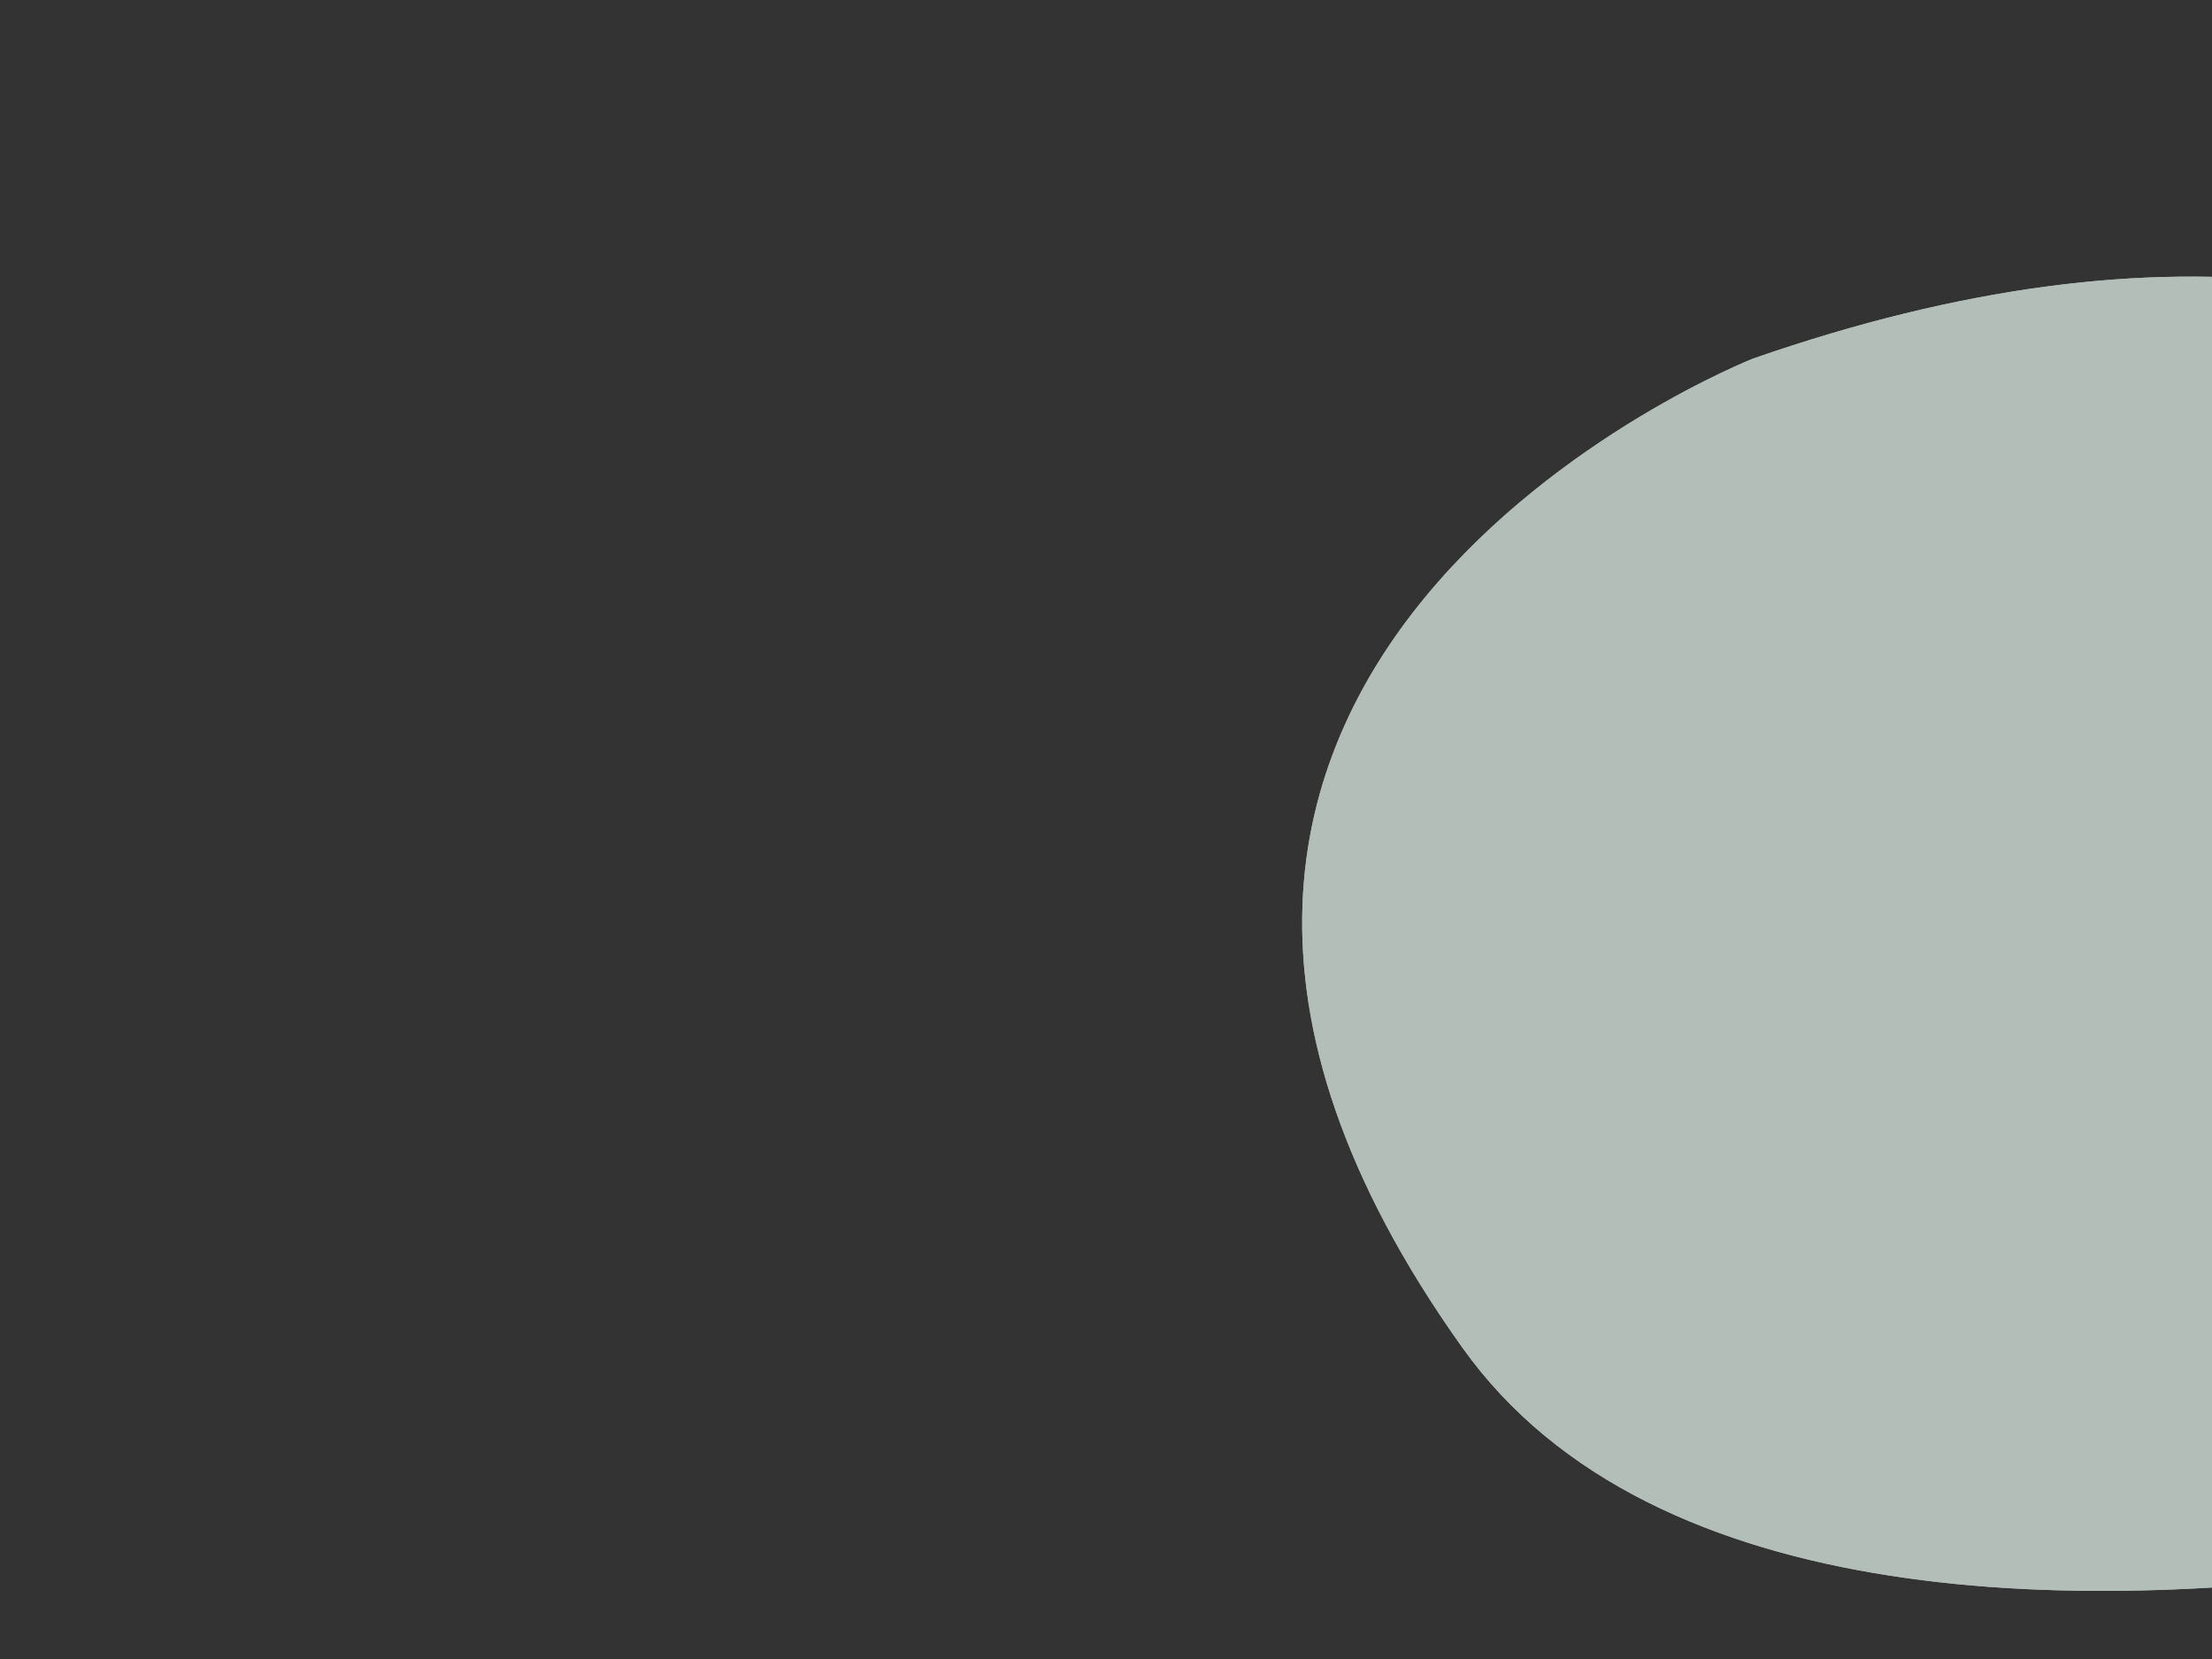 <?xml version="1.0"?><svg width="640" height="480" xmlns="http://www.w3.org/2000/svg">
 <rect width="100%" height="100%" fill="#333333" stroke="none"/>
 <!-- Created with SVG-edit - http://svg-edit.googlecode.com/ -->
 <title>gray whale</title>
 <g>
  <title>Layer 1</title>
  <g id="svg_372">
   <path stroke="#b3beb8" id="svg_3" fill="#b3beb8" d="m993.785,737.926c-343.041,-23.411 -349.958,307.324 -554.408,307.324c-175.147,0 -155.766,-160.012 -146.62,-205.854c20.279,-1.287 47.27,-7.55 80.438,-25.22c88.637,-47.234 35.001,-139.184 35.001,-139.184c-1.733,32.188 -51.981,35.119 -51.981,35.119c-93.93,3.72 -104.56,66.251 -107.712,99.51c-12.327,-24.783 -41.824,-70.132 -90.778,-66.296c-66.141,5.178 -52.507,27.639 -123.42,-3.459c0,0 -10.956,89.748 98.83,112.546c28.534,5.926 51.007,5.68 68.483,2.493c-6.574,479.585 535.033,589.085 868.412,468.395c384,-139 266.79,-561.964 -76.245,-585.374z"/>
   <path stroke="#b3beb8" id="svg_4" fill="#b3beb8" d="m976.93,709.908c10.766,-19.188 86.99,-151.911 226.5,-121.302c308.23,67.639 253.71,-276.849 10.73,-223.633c-190.36,41.7 -247.636,333.665 -252.288,359.901c0,0 -0.533,3.529 1.128,4.273c6.558,2.9 13.93,-19.239 13.93,-19.239z"/>
   <path stroke="#b3beb8" id="svg_5" fill="#b3beb8" d="m966.406,542.142c13.427,-48.064 -55.363,-441.303 210.704,-382.397c134.58,29.796 99.51,208.019 -37.92,212.056c-129.04,3.785 -139.556,123.077 -159.948,169.245c0,0 -2.608,7.641 -7.722,7.239c0,0 -6.722,-0.408 -5.114,-6.143z"/>
   <path stroke="#b3beb8" id="svg_6" fill="#b3beb8" d="m950.399,725.045c0,0 42.793,-789.717 -442.995,-620.829c0,0 -224.463,88.436 -83.825,285.485c55.103,77.196 181.781,77.07 275.864,62.733c0,0 80.473,-14.88 134.512,39.925c54.051,54.804 94.728,219.369 102.082,231.555c8.278,13.754 14.362,1.131 14.362,1.131z"/>
   <g id="svg_7">
    <path stroke="#b3beb8" id="svg_8" fill="#b3beb8" d="m953.55,1017.24c15.621,18.29 39.063,23.28 52.35,11.13c13.27,-12.21 11.34,-36.933 -4.29,-55.237c-15.666,-18.343 -39.103,-23.305 -52.358,-11.134c-13.256,12.186 -11.363,36.898 4.298,55.241z"/>
    <path stroke="#b3beb8" id="svg_9" fill="#b3beb8" d="m1198.55,1235.79c0,0 -184.19,55.74 -232.531,-100.02c0,0 -3.34,-5.21 0.934,-7.92c5.345,-3.38 13.445,0.6 13.445,0.6c42.342,151.79 214.052,94.49 214.052,94.49s8.21,1.64 9.48,4.3c1.27,2.66 -0.12,7.98 -5.38,8.55z"/>
    <path stroke="#b3beb8" id="svg_10" fill="#b3beb8" d="m973.989,709.908c10.766,-19.188 86.991,-151.911 226.501,-121.302c308.23,67.639 253.71,-276.849 10.73,-223.633c-190.36,41.7 -247.637,333.665 -252.29,359.901c0,0 -0.532,3.529 1.129,4.273c6.558,2.9 13.93,-19.239 13.93,-19.239z"/>
    <path stroke="#b3beb8" id="svg_11" fill="#b3beb8" d="m950.399,725.045c0,0 42.793,-789.717 -442.995,-620.829c0,0 -224.463,88.436 -83.825,285.485c55.103,77.196 181.781,77.07 275.864,62.733c0,0 80.473,-14.88 134.512,39.925c54.051,54.804 94.728,219.369 102.082,231.555c8.278,13.754 14.362,1.131 14.362,1.131z"/>
   </g>
  </g>
  <ellipse id="svg_1" ry="20.588" rx="11.764" cy="1095.294" cx="1024.706" stroke-width="5" stroke="#ffffff" fill="#ffffff"/>
  <ellipse transform="rotate(-23.097 1182.06,1165.88) " id="svg_2" ry="50" rx="125" cy="1165.882" cx="1182.059" stroke-width="5" stroke="#ffffff" fill="#ffffff"/>
  <ellipse transform="rotate(-22.686 1157.878,1140.507) " ry="61.765" rx="153.317" id="svg_12" cy="1140.507" cx="1157.878" stroke-width="5" stroke="#b3beb8" fill="#b3beb8"/>
 </g>
</svg>